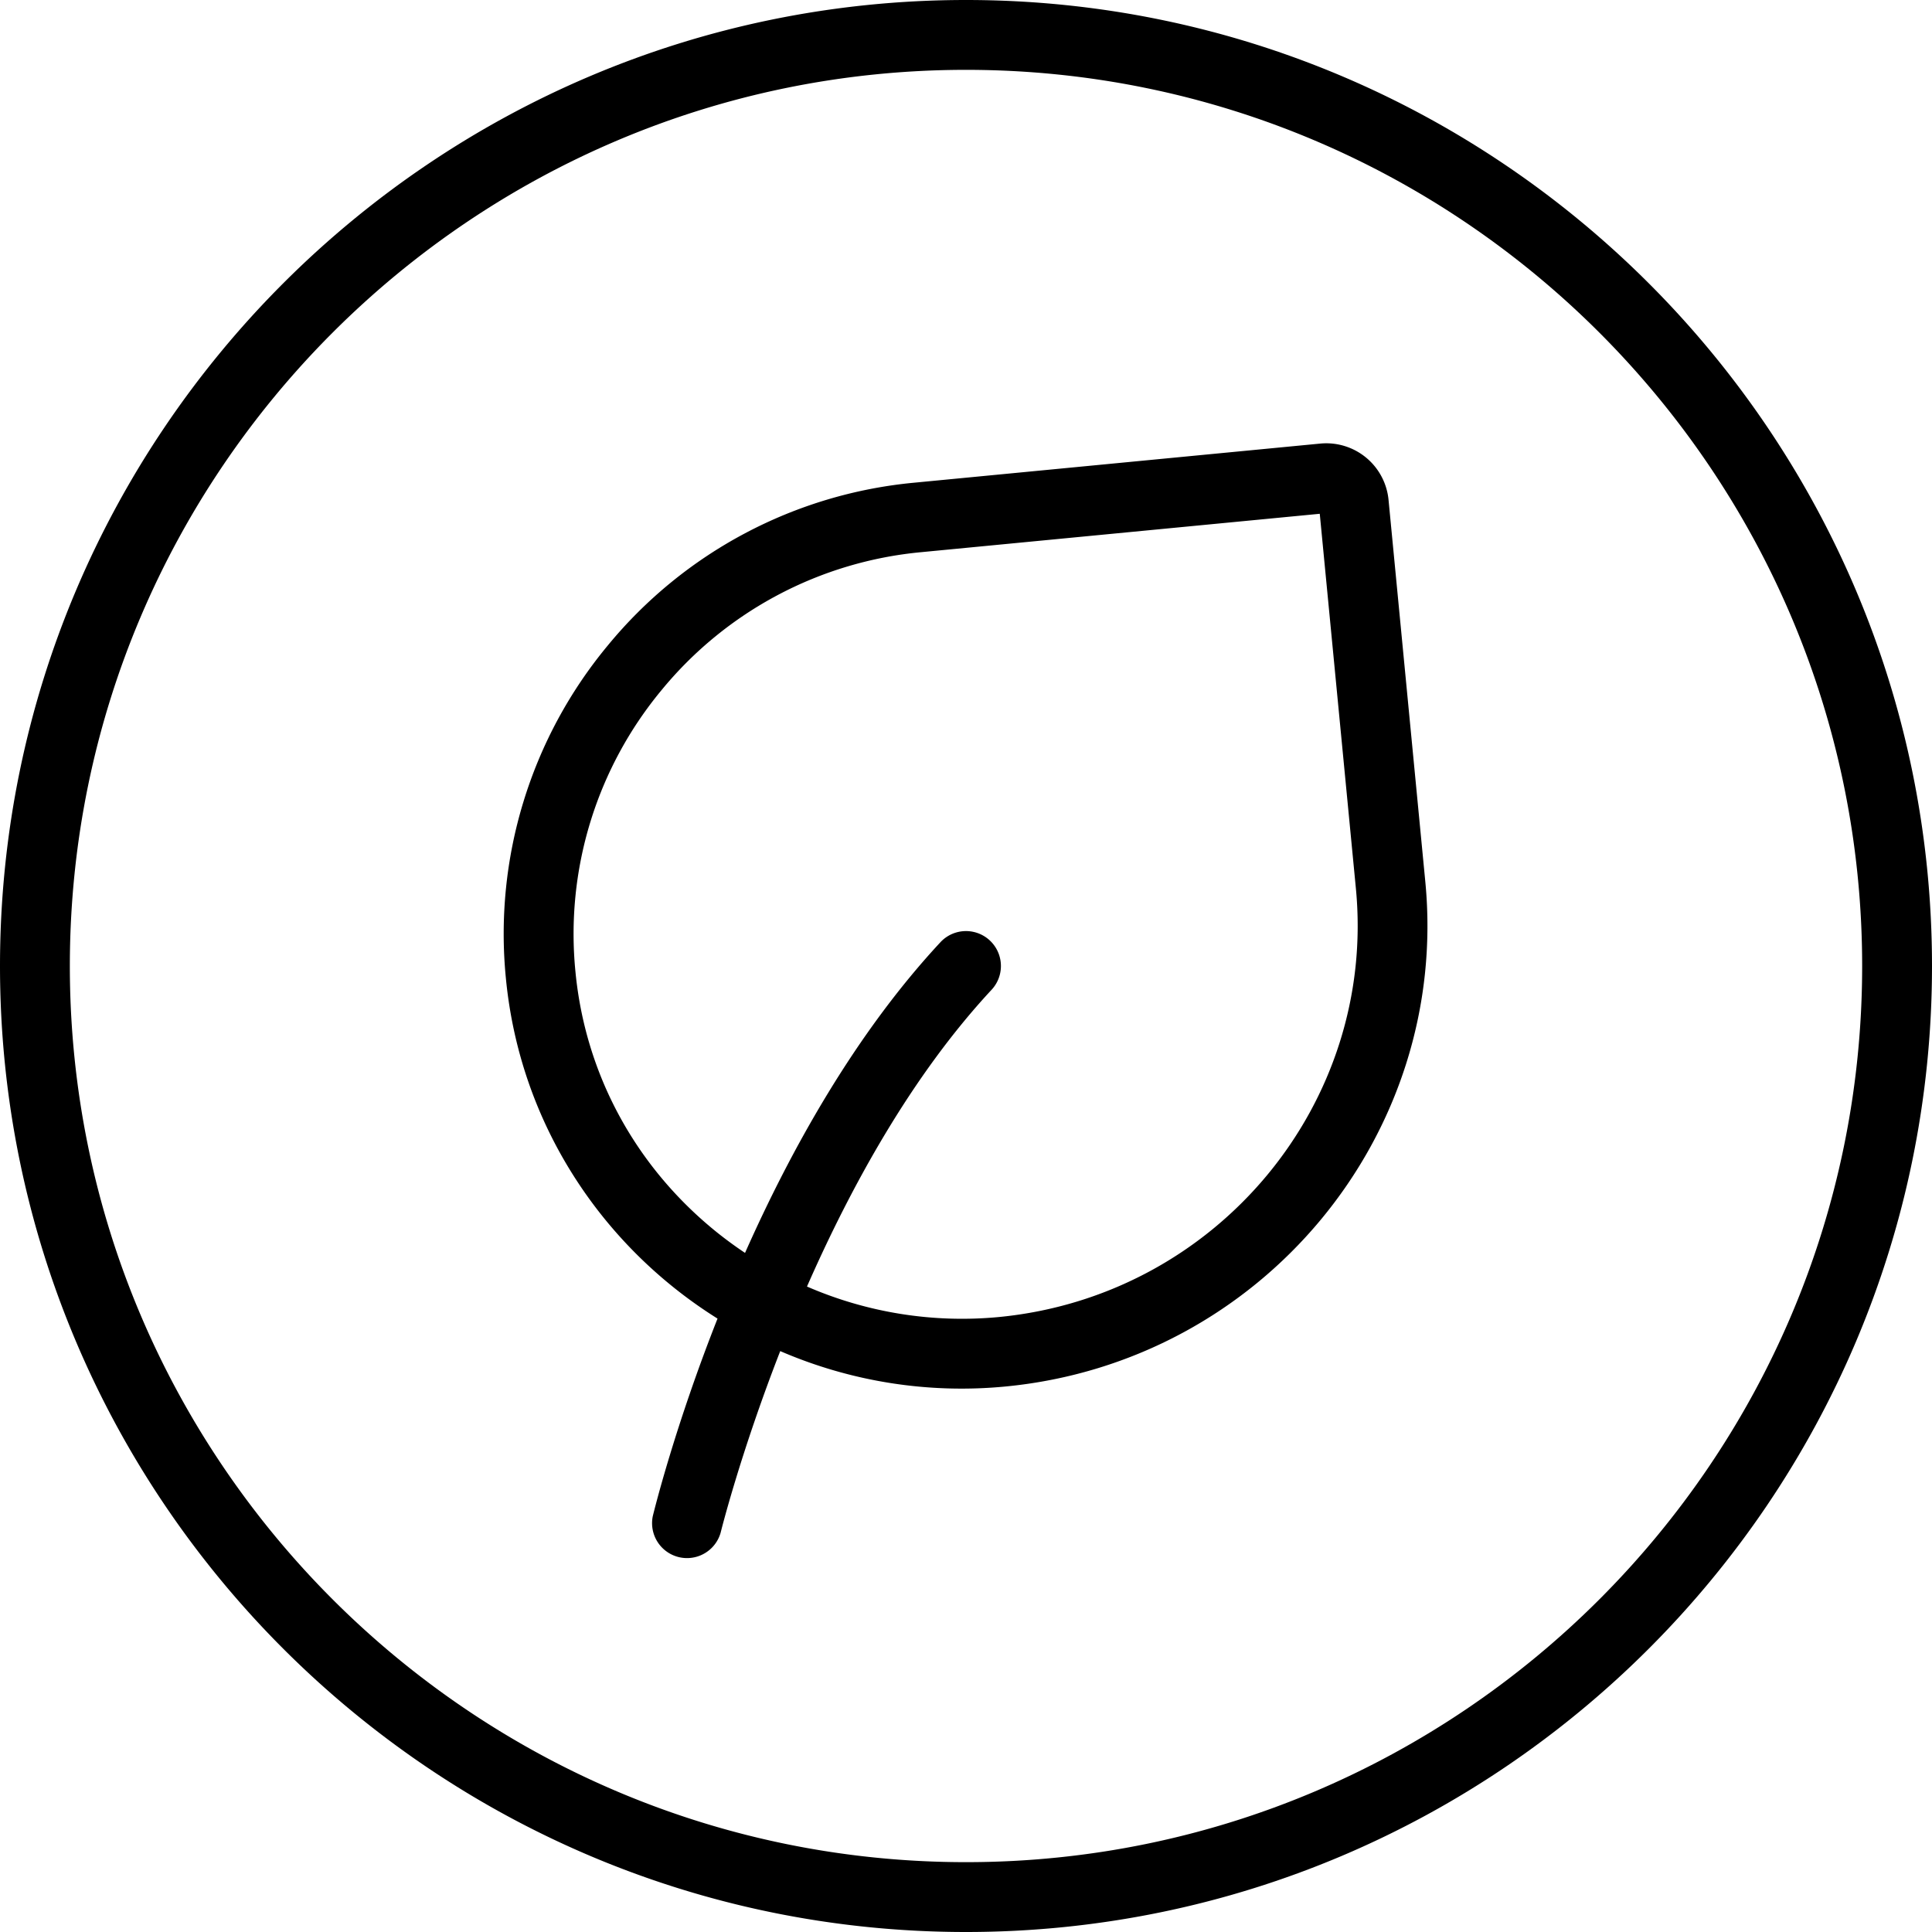 <?xml version="1.0" encoding="UTF-8"?>
<svg xmlns="http://www.w3.org/2000/svg" viewBox="0 0 46 46">
  <path d="M33.061 11.908v-.001a1.49 1.49 0 0 0-1.632-1.345l-9.655.93a10.744 10.744 0 0 0-7.31 3.885 10.747 10.747 0 0 0-2.419 7.916c.333 3.458 2.285 6.378 5.039 8.102-1.014 2.569-1.503 4.546-1.543 4.711a.832.832 0 0 0 1.616.39c.01-.039.47-1.89 1.42-4.327a10.88 10.88 0 0 0 5.363.843c6.095-.587 10.578-5.979 9.996-12.019l-.875-9.085Zm-9.28 19.45a9.261 9.261 0 0 1-4.567-.726c1.04-2.368 2.49-5.017 4.395-7.066a.831.831 0 0 0-1.218-1.132c-2.03 2.184-3.558 4.934-4.652 7.397a9.482 9.482 0 0 1-.708-.521c-1.915-1.557-3.098-3.751-3.33-6.176a9.091 9.091 0 0 1 2.047-6.699 9.09 9.09 0 0 1 6.185-3.288l9.49-.914.86 8.92c.493 5.127-3.32 9.705-8.502 10.205ZM23 0C10.318 0 0 10.318 0 23s10.318 23 23 23 23-10.318 23-23S35.682 0 23 0Zm0 44.337C11.235 44.337 1.663 34.765 1.663 23S11.235 1.663 23 1.663 44.337 11.235 44.337 23 34.765 44.337 23 44.337Z"></path>
</svg>
